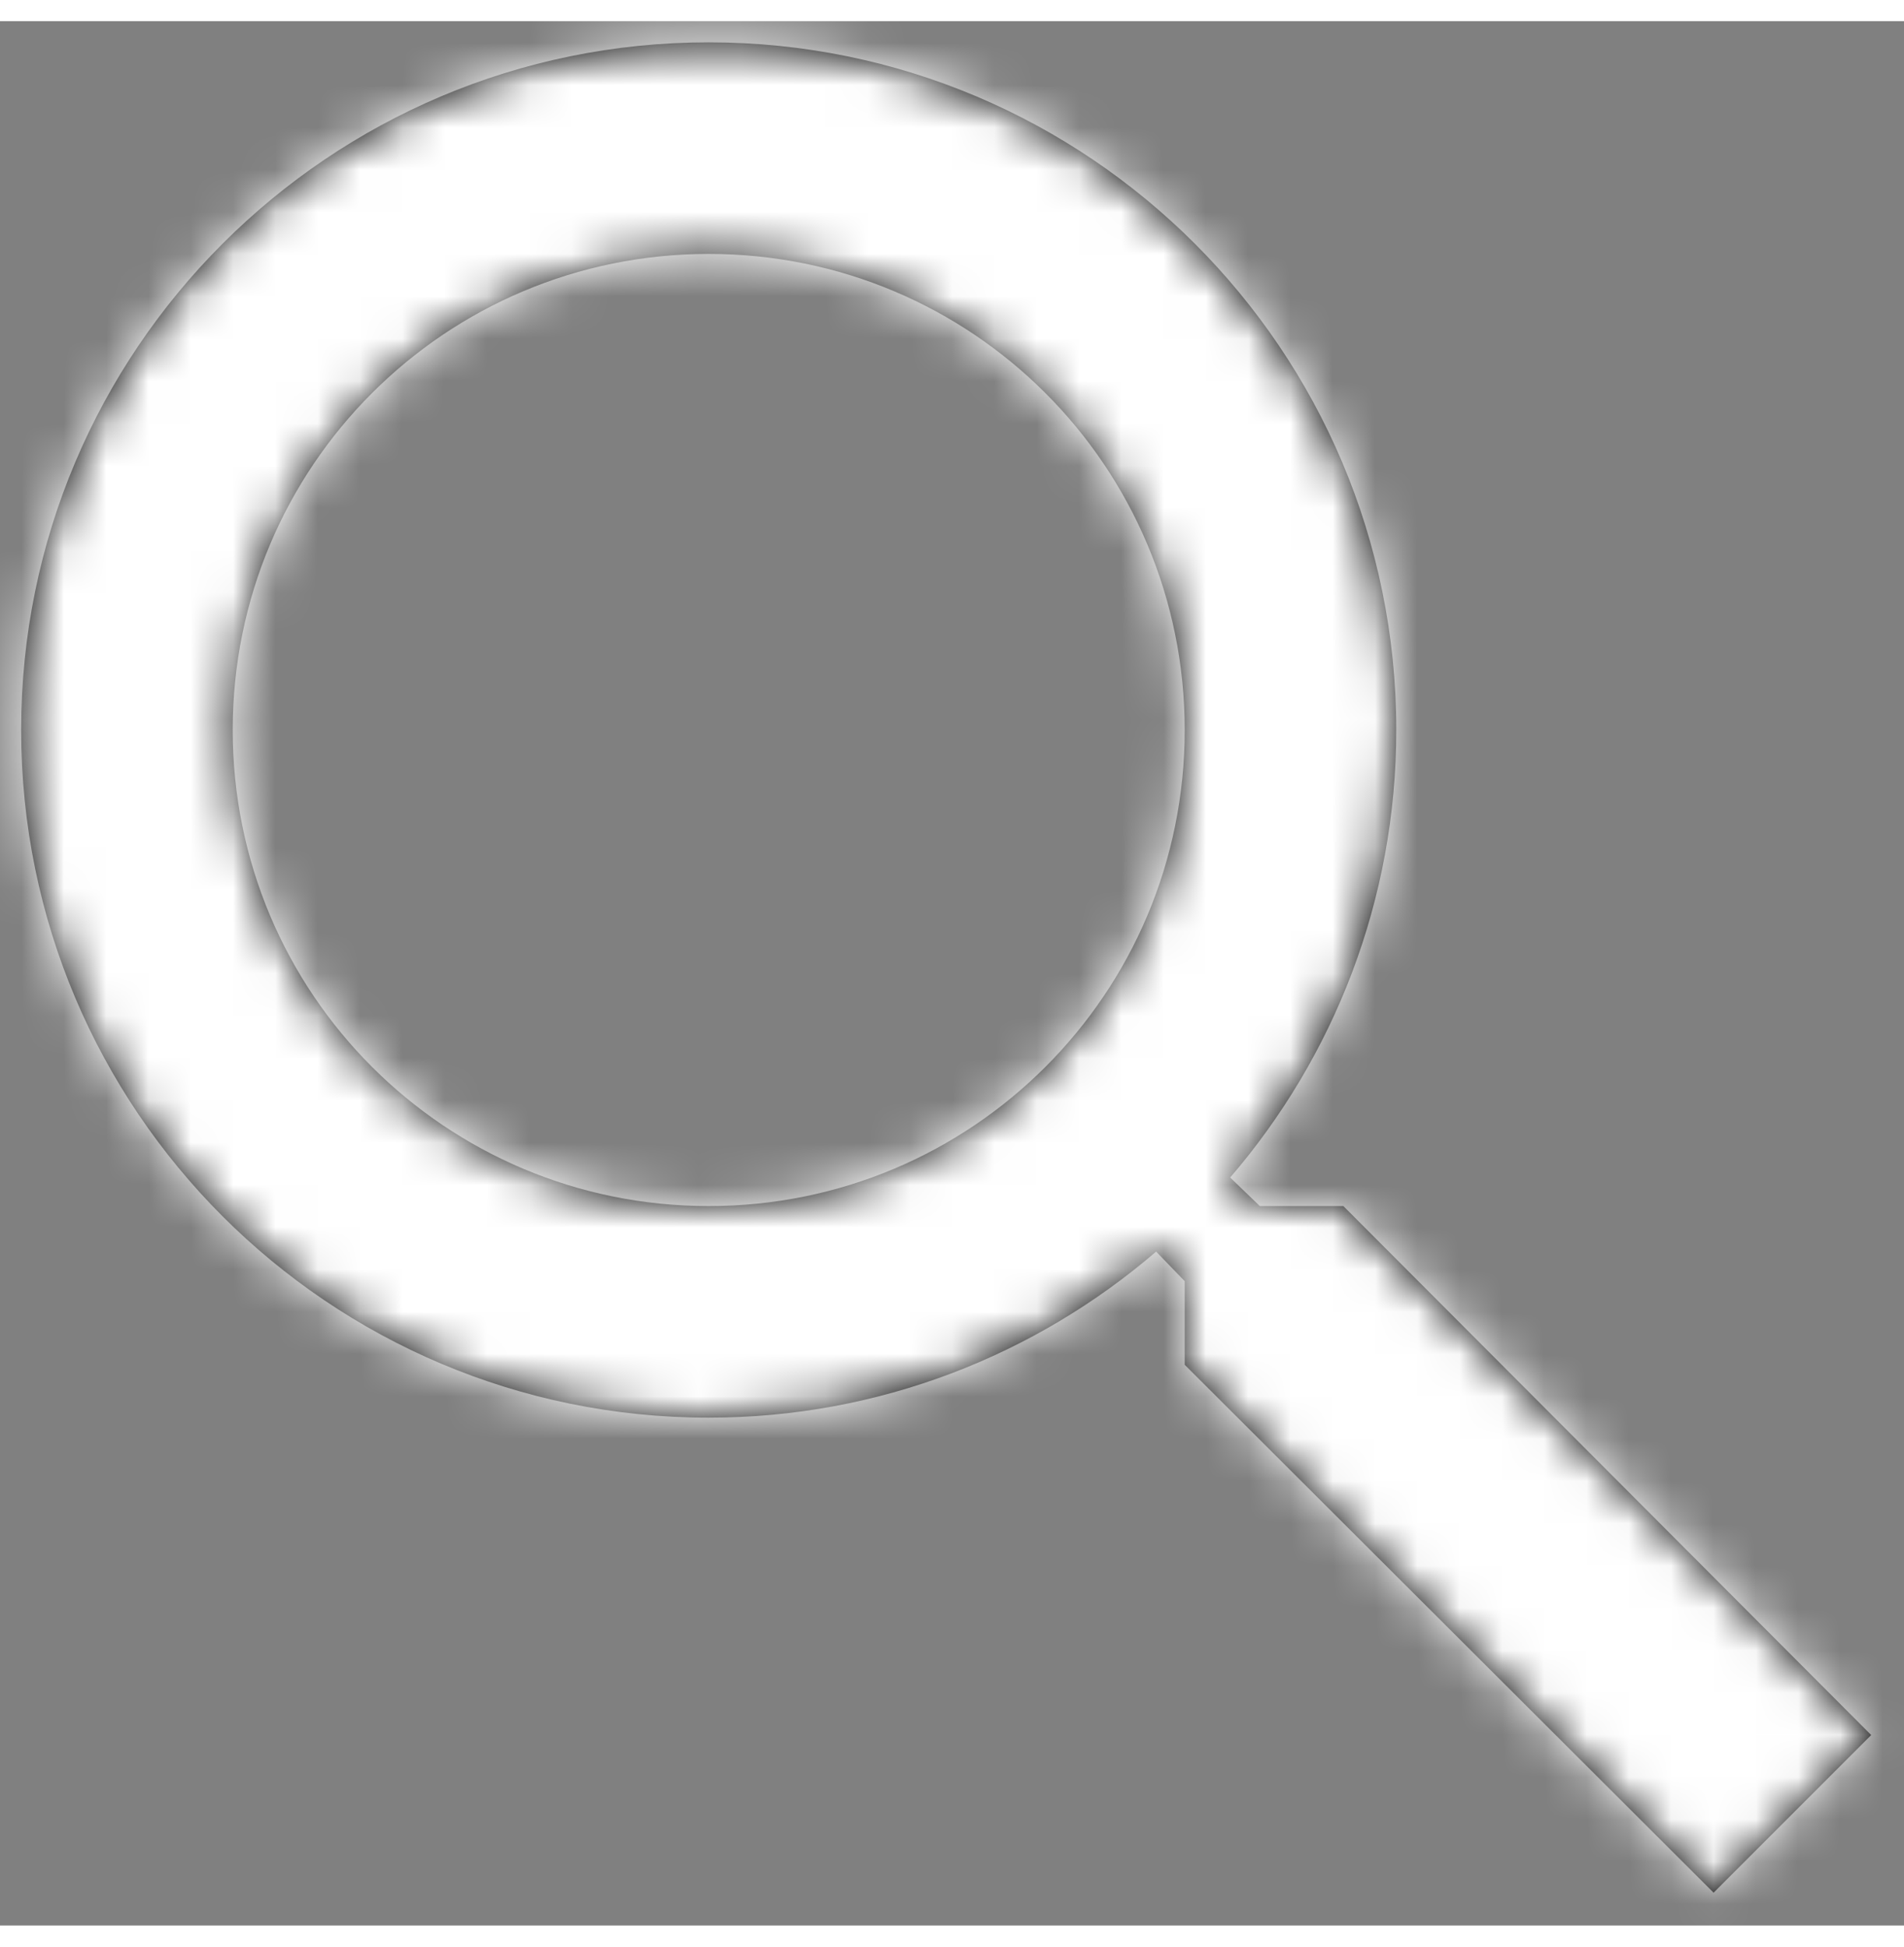 <svg xmlns="http://www.w3.org/2000/svg" xmlns:xlink="http://www.w3.org/1999/xlink" width="45" height="46" viewBox="0 0 45 45">
    <rect x="0" y="0" width="45" height="45" fill="#808080" stroke="none"/>
    <defs>
        <path id="icon-search-a" d="M38.75,35 L36.775,35 L36.075,34.325 C38.525,31.475 40,27.775 40,23.75 C40,14.775 32.725,7.5 23.75,7.5 C14.775,7.5 7.5,14.775 7.5,23.75 C7.5,32.725 14.775,40 23.75,40 C27.775,40 31.475,38.525 34.325,36.075 L35,36.775 L35,38.75 L47.5,51.225 L51.225,47.5 L38.75,35 L38.75,35 Z M23.75,35 C17.525,35 12.5,29.975 12.5,23.75 C12.5,17.525 17.525,12.5 23.75,12.5 C29.975,12.5 35,17.525 35,23.75 C35,29.975 29.975,35 23.75,35 L23.75,35 Z"/>
    </defs>
    <g fill="none" fill-rule="evenodd" transform="translate(-7 -7)">
        <polygon points="0 0 60 0 60 60 0 60"/>
        <mask id="icon-search-b" fill="#fff">
            <use xlink:href="#icon-search-a"/>
        </mask>
        <use fill="#000" xlink:href="#icon-search-a"/>
        <g fill="#ffffff" mask="url(#icon-search-b)">
            <rect width="60" height="60"/>
        </g>
    </g>
</svg>
